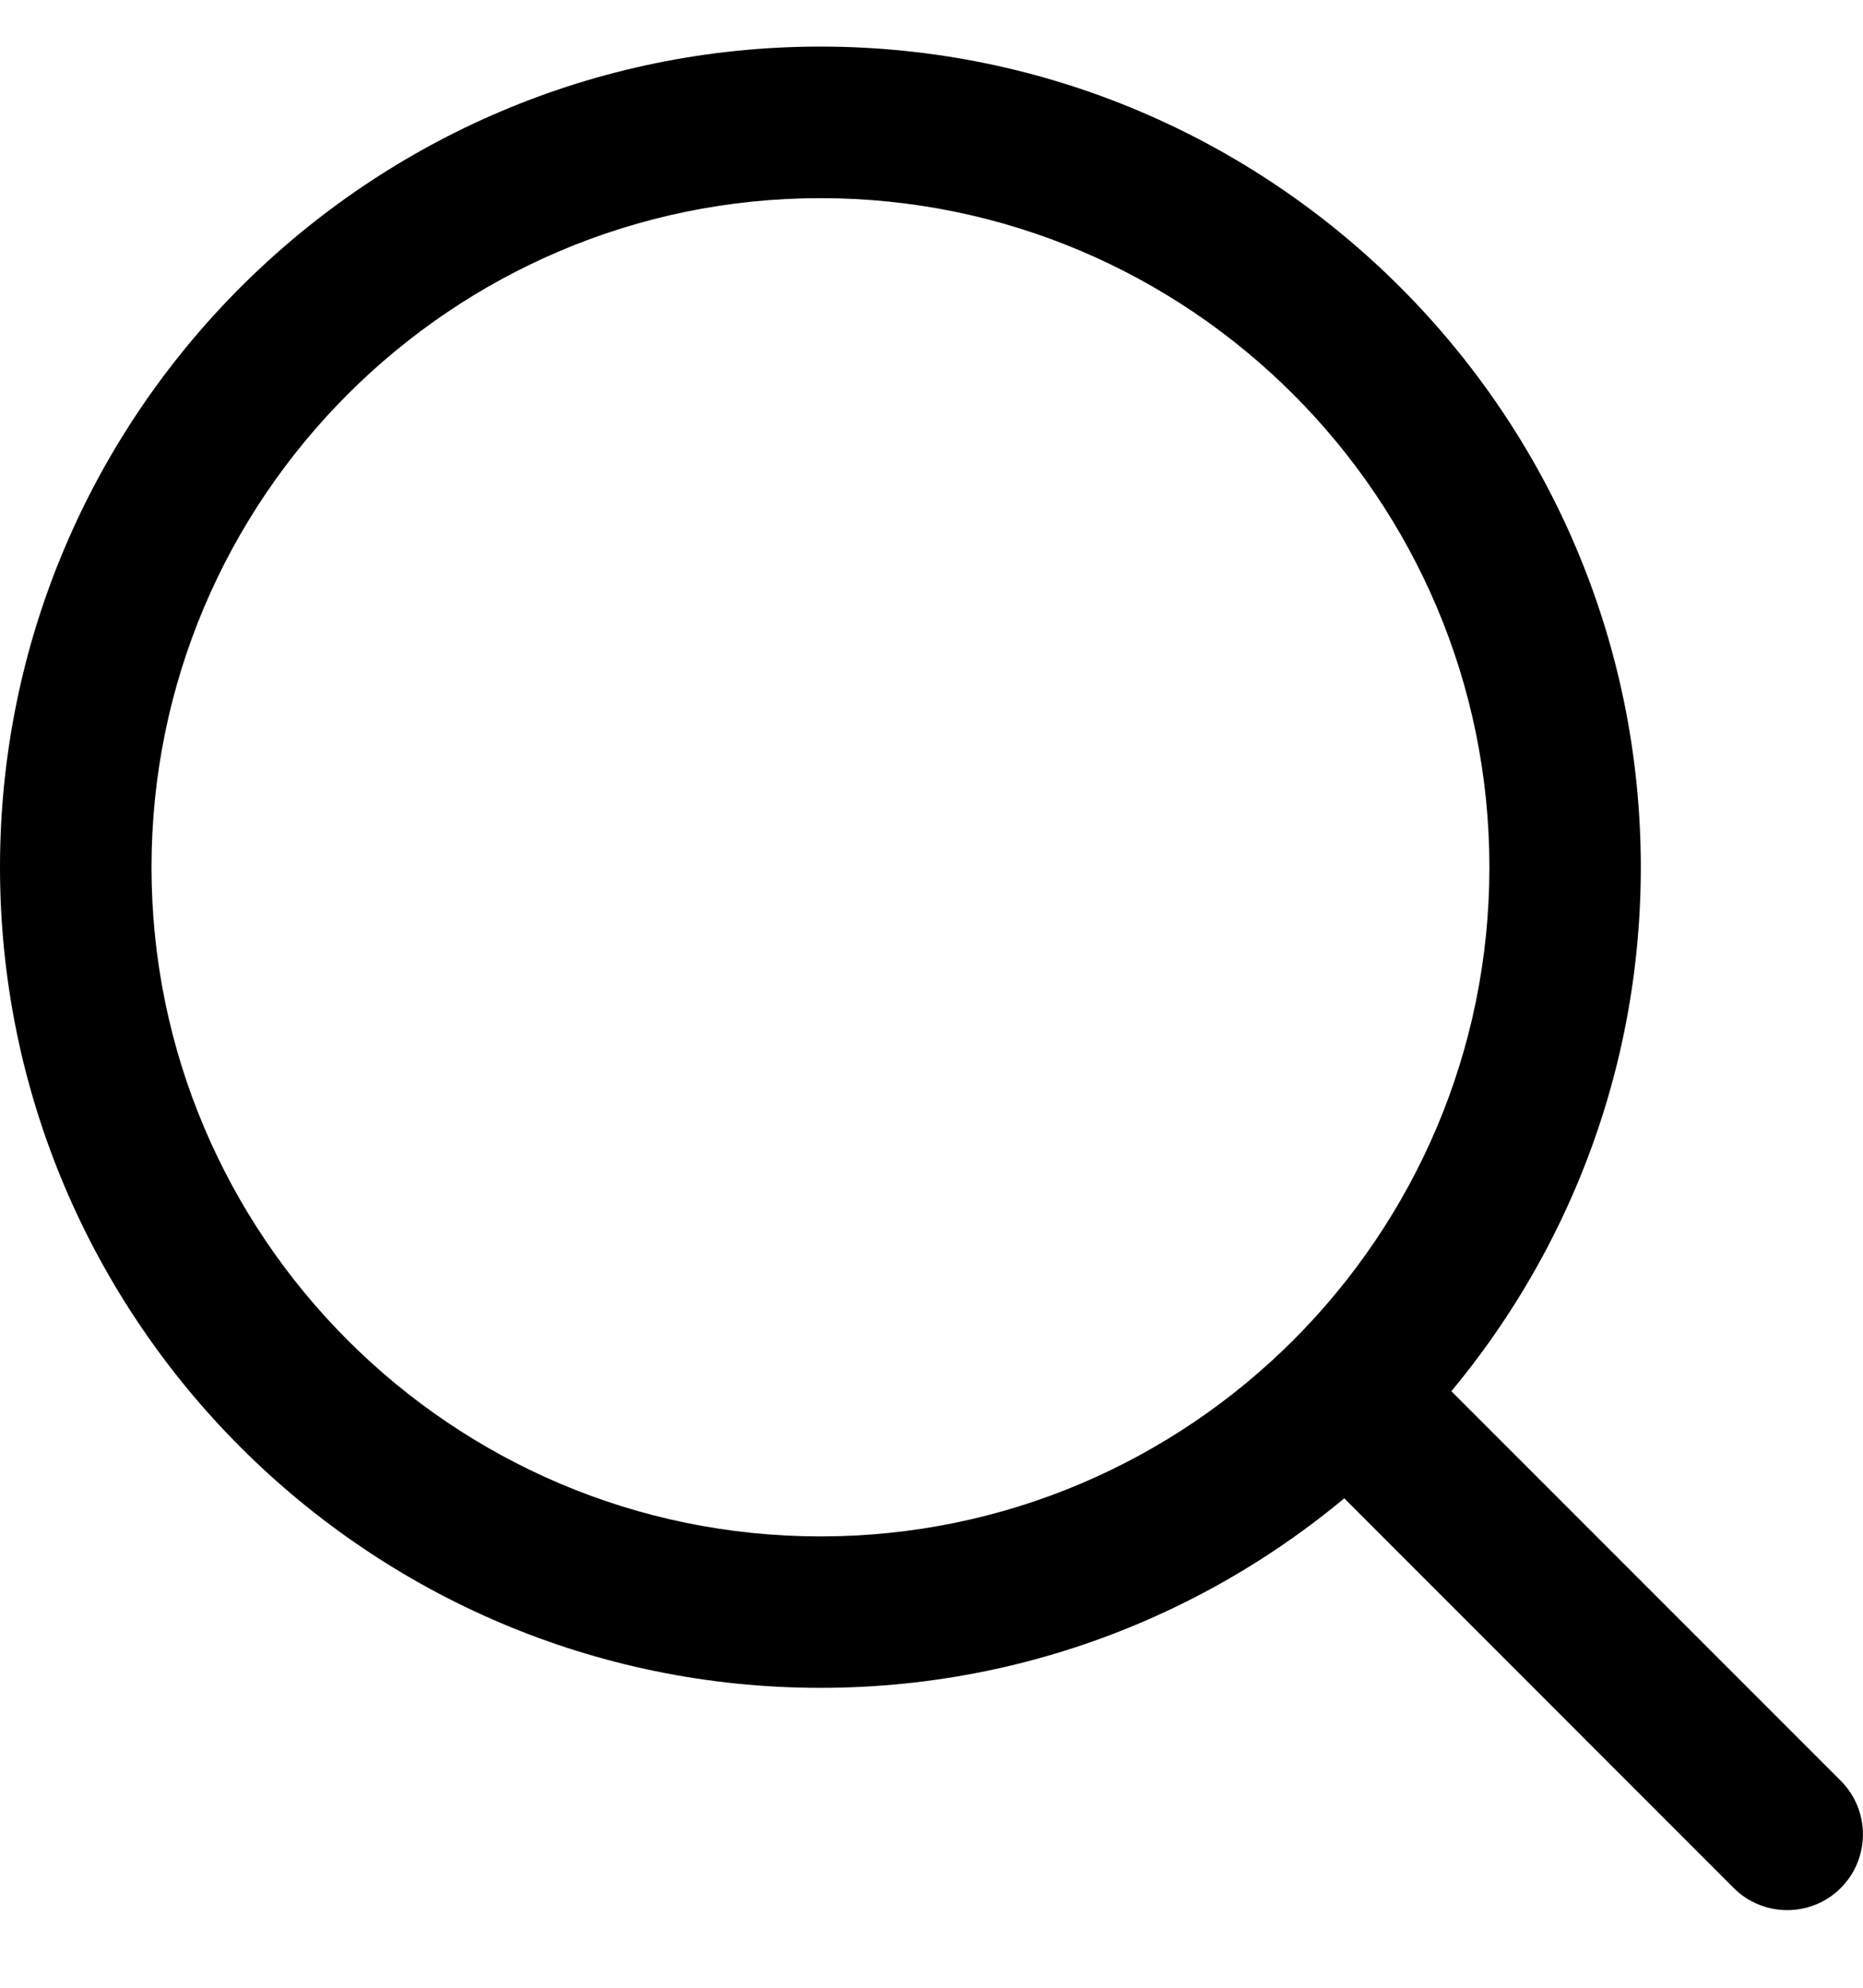 <svg width="15" height="16" viewBox="0 0 15 16" fill="none" xmlns="http://www.w3.org/2000/svg">
<g clip-path="url(#clip0_359_1252)">
<path d="M6.606 0.375C2.963 0.375 0 3.338 0 6.981C0 10.623 2.963 13.586 6.606 13.586C10.248 13.586 13.211 10.623 13.211 6.981C13.211 3.338 10.248 0.375 6.606 0.375ZM6.606 12.367C3.636 12.367 1.22 9.951 1.22 6.981C1.22 4.011 3.636 1.595 6.606 1.595C9.576 1.595 11.992 4.011 11.992 6.981C11.992 9.951 9.576 12.367 6.606 12.367Z" fill="black"/>
<path d="M14.821 14.334L11.325 10.838C11.087 10.6 10.701 10.6 10.463 10.838C10.225 11.076 10.225 11.463 10.463 11.7L13.959 15.197C14.078 15.316 14.234 15.375 14.39 15.375C14.546 15.375 14.702 15.316 14.821 15.197C15.059 14.959 15.059 14.572 14.821 14.334Z" fill="black"/>
</g>
<defs>
<clipPath id="clip0_359_1252">
<rect width="15" height="15" fill="white" transform="translate(0 0.375)"/>
</clipPath>
</defs>
</svg>
